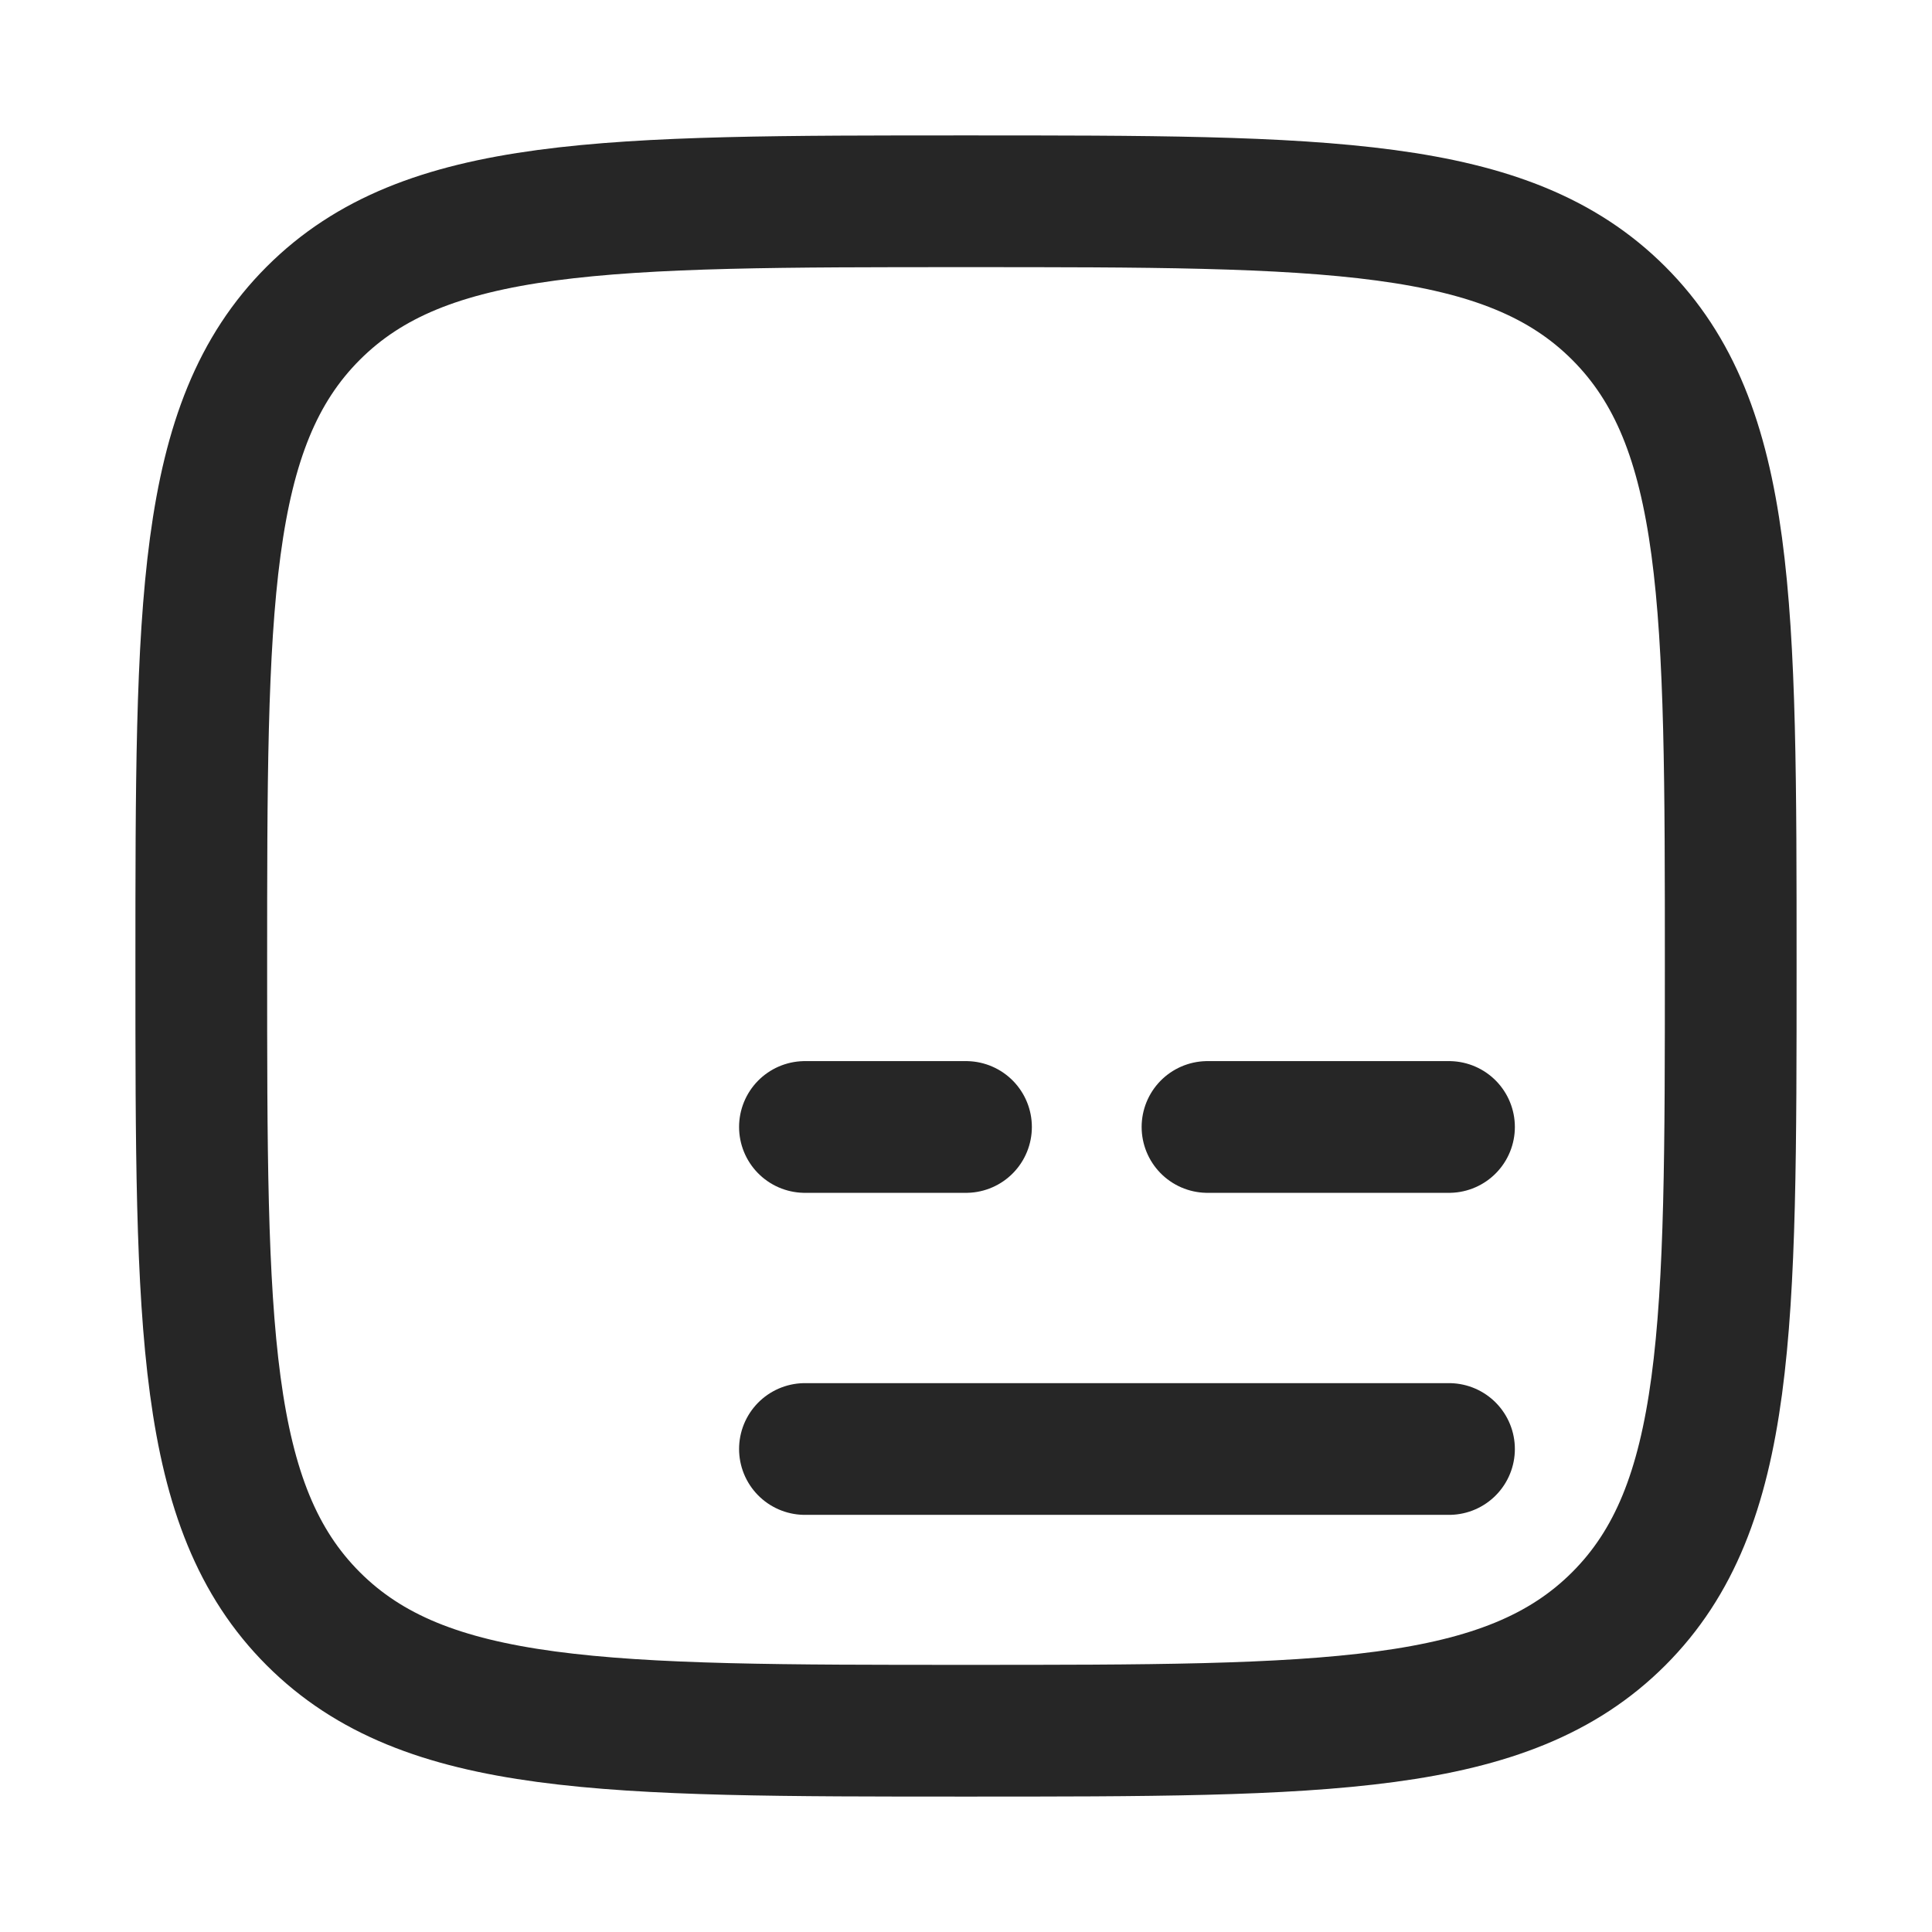 <svg width="22" height="22" viewBox="0 0 22 22" fill="none" xmlns="http://www.w3.org/2000/svg">
<path d="M16.5 16.5H9.166M16.5 12.833H13.75M11 12.833H9.166M2.292 11C2.292 6.895 2.292 4.842 3.567 3.567C4.842 2.292 6.894 2.292 11 2.292C15.105 2.292 17.158 2.292 18.433 3.567C19.708 4.842 19.708 6.894 19.708 11C19.708 15.105 19.708 17.158 18.433 18.433C17.158 19.708 15.106 19.708 11 19.708C6.895 19.708 4.842 19.708 3.567 18.433C2.292 17.158 2.292 15.106 2.292 11Z" stroke="#262626" stroke-width="1.5" stroke-linecap="round" stroke-linejoin="round"/>
</svg>

